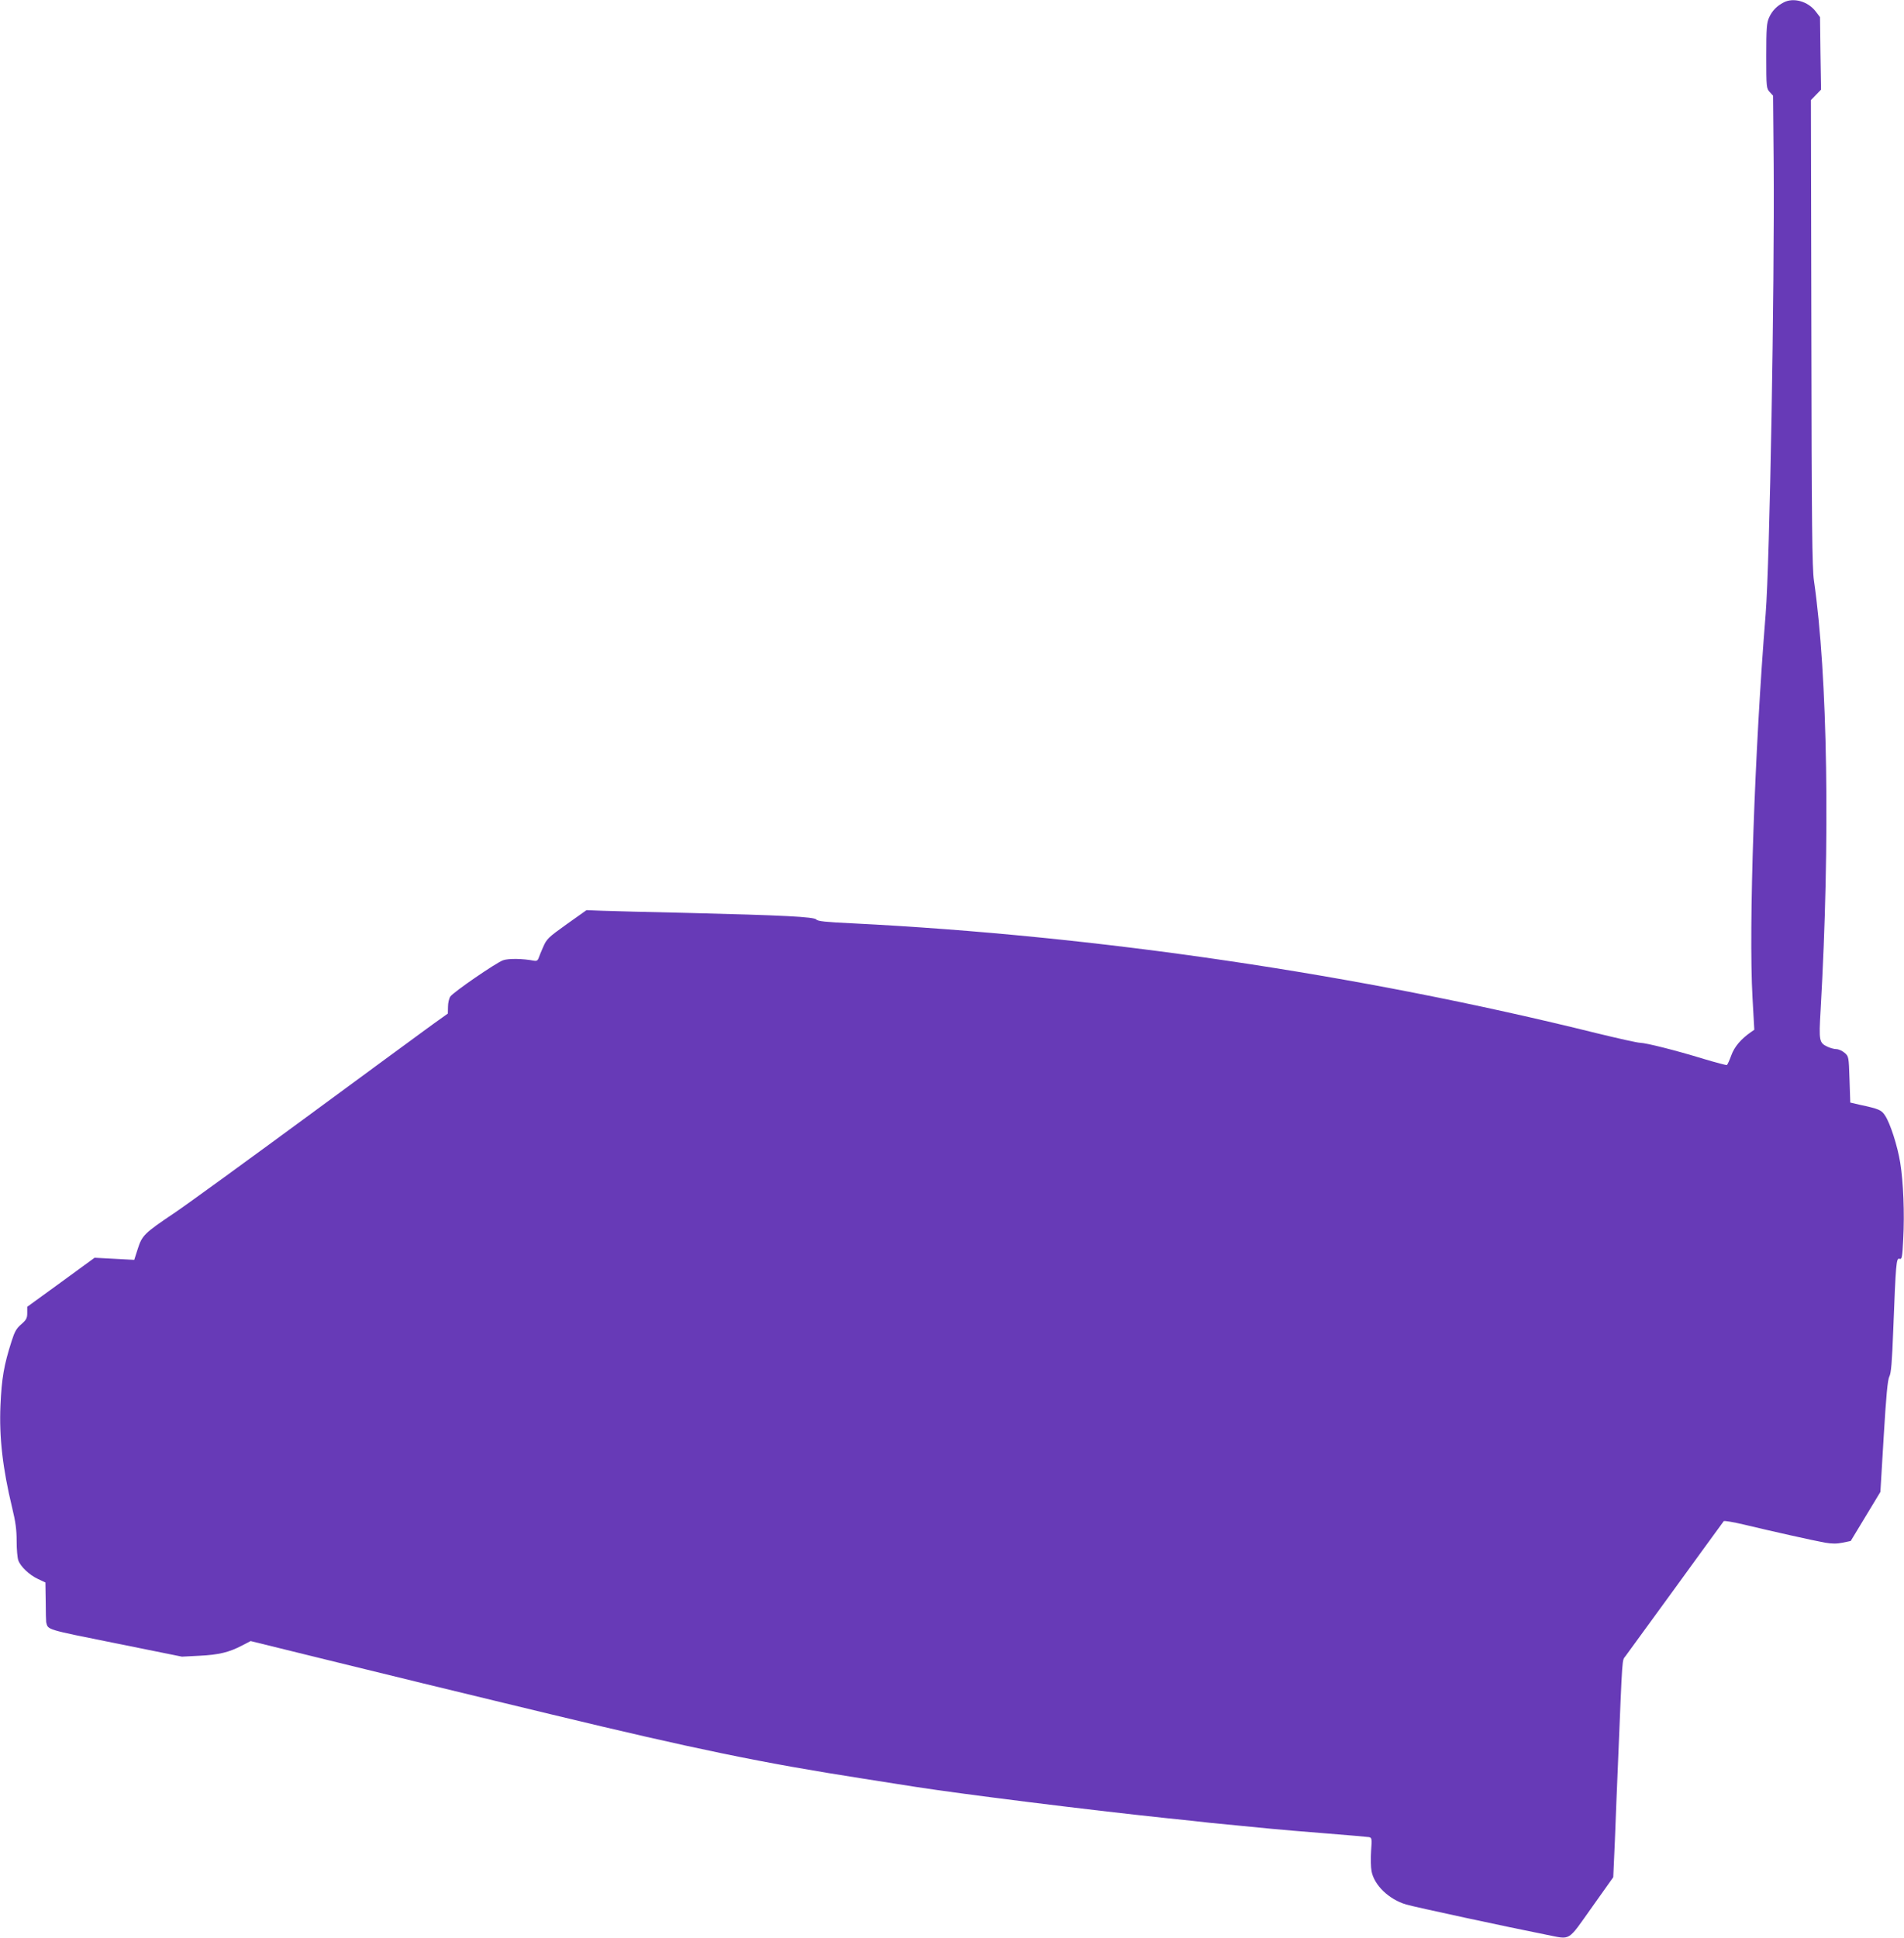 <?xml version="1.0" standalone="no"?>
<!DOCTYPE svg PUBLIC "-//W3C//DTD SVG 20010904//EN"
 "http://www.w3.org/TR/2001/REC-SVG-20010904/DTD/svg10.dtd">
<svg version="1.0" xmlns="http://www.w3.org/2000/svg"
 width="1258pt" height="1280pt" viewBox="0 0 1258 1280"
 preserveAspectRatio="xMidYMid meet">
<g transform="translate(0,1280) scale(0.1,-0.1)"
fill="#673ab7" stroke="none">
<path d="M11785 12784 c-45 -23 -76 -55 -96 -99 -16 -35 -19 -67 -19 -254 0
-209 1 -215 23 -239 l22 -24 4 -451 c6 -824 -26 -2634 -53 -2972 -73 -901
-113 -2071 -87 -2534 l12 -213 -23 -16 c-66 -46 -109 -97 -129 -153 -12 -33
-25 -61 -29 -64 -3 -2 -72 16 -152 40 -189 58 -382 106 -422 107 -17 0 -146
29 -286 63 -1576 391 -3301 645 -4920 726 -175 8 -228 14 -236 25 -15 18 -214
28 -859 44 -247 5 -497 12 -555 14 l-105 4 -131 -93 c-123 -88 -132 -97 -156
-152 -14 -32 -28 -66 -31 -76 -5 -12 -14 -16 -29 -13 -70 14 -168 16 -204 3
-46 -16 -328 -210 -349 -240 -8 -12 -15 -42 -15 -67 l-1 -45 -98 -70 c-53 -38
-424 -311 -824 -605 -400 -294 -797 -583 -883 -641 -202 -136 -215 -149 -244
-239 l-23 -72 -131 7 -131 7 -222 -162 -223 -162 0 -41 c0 -34 -6 -45 -39 -74
-32 -27 -44 -48 -64 -111 -51 -159 -66 -246 -74 -427 -9 -209 15 -416 77 -673
23 -94 30 -147 30 -222 0 -54 5 -111 11 -127 15 -42 74 -97 130 -123 l49 -23
2 -126 c0 -69 2 -130 3 -136 13 -52 -6 -46 456 -139 l441 -89 116 6 c127 6
197 23 282 68 l56 29 504 -124 c487 -120 823 -201 1170 -285 91 -22 233 -56
315 -76 946 -228 1391 -320 2060 -424 143 -23 301 -47 350 -55 302 -47 1132
-151 1655 -206 107 -11 233 -24 280 -30 47 -5 139 -14 205 -20 66 -6 158 -15
205 -20 47 -5 207 -18 355 -30 149 -12 279 -23 290 -25 19 -4 20 -10 14 -92
-3 -48 -2 -108 3 -133 17 -92 114 -186 228 -220 58 -17 670 -149 933 -201 158
-31 132 -47 294 181 l142 200 11 247 c5 137 14 361 20 498 31 749 26 681 51
717 13 18 98 134 188 258 90 124 230 315 309 425 80 110 148 203 151 207 4 4
63 -6 131 -22 183 -44 465 -107 538 -120 47 -8 78 -8 117 0 l53 11 98 162 98
162 22 367 c16 268 26 374 37 395 12 21 18 97 26 308 17 442 20 477 41 470 16
-5 19 7 25 132 9 166 1 374 -20 503 -18 111 -66 260 -100 311 -24 37 -39 44
-170 72 l-60 14 -5 152 c-5 152 -5 153 -33 177 -15 13 -40 24 -54 24 -14 0
-39 7 -57 15 -57 27 -59 37 -47 243 64 1117 47 2207 -44 2837 -12 83 -15 360
-17 1637 l-3 1537 34 35 33 34 -4 240 -3 239 -29 38 c-51 66 -146 93 -211 59z"/>
</g>
</svg>
